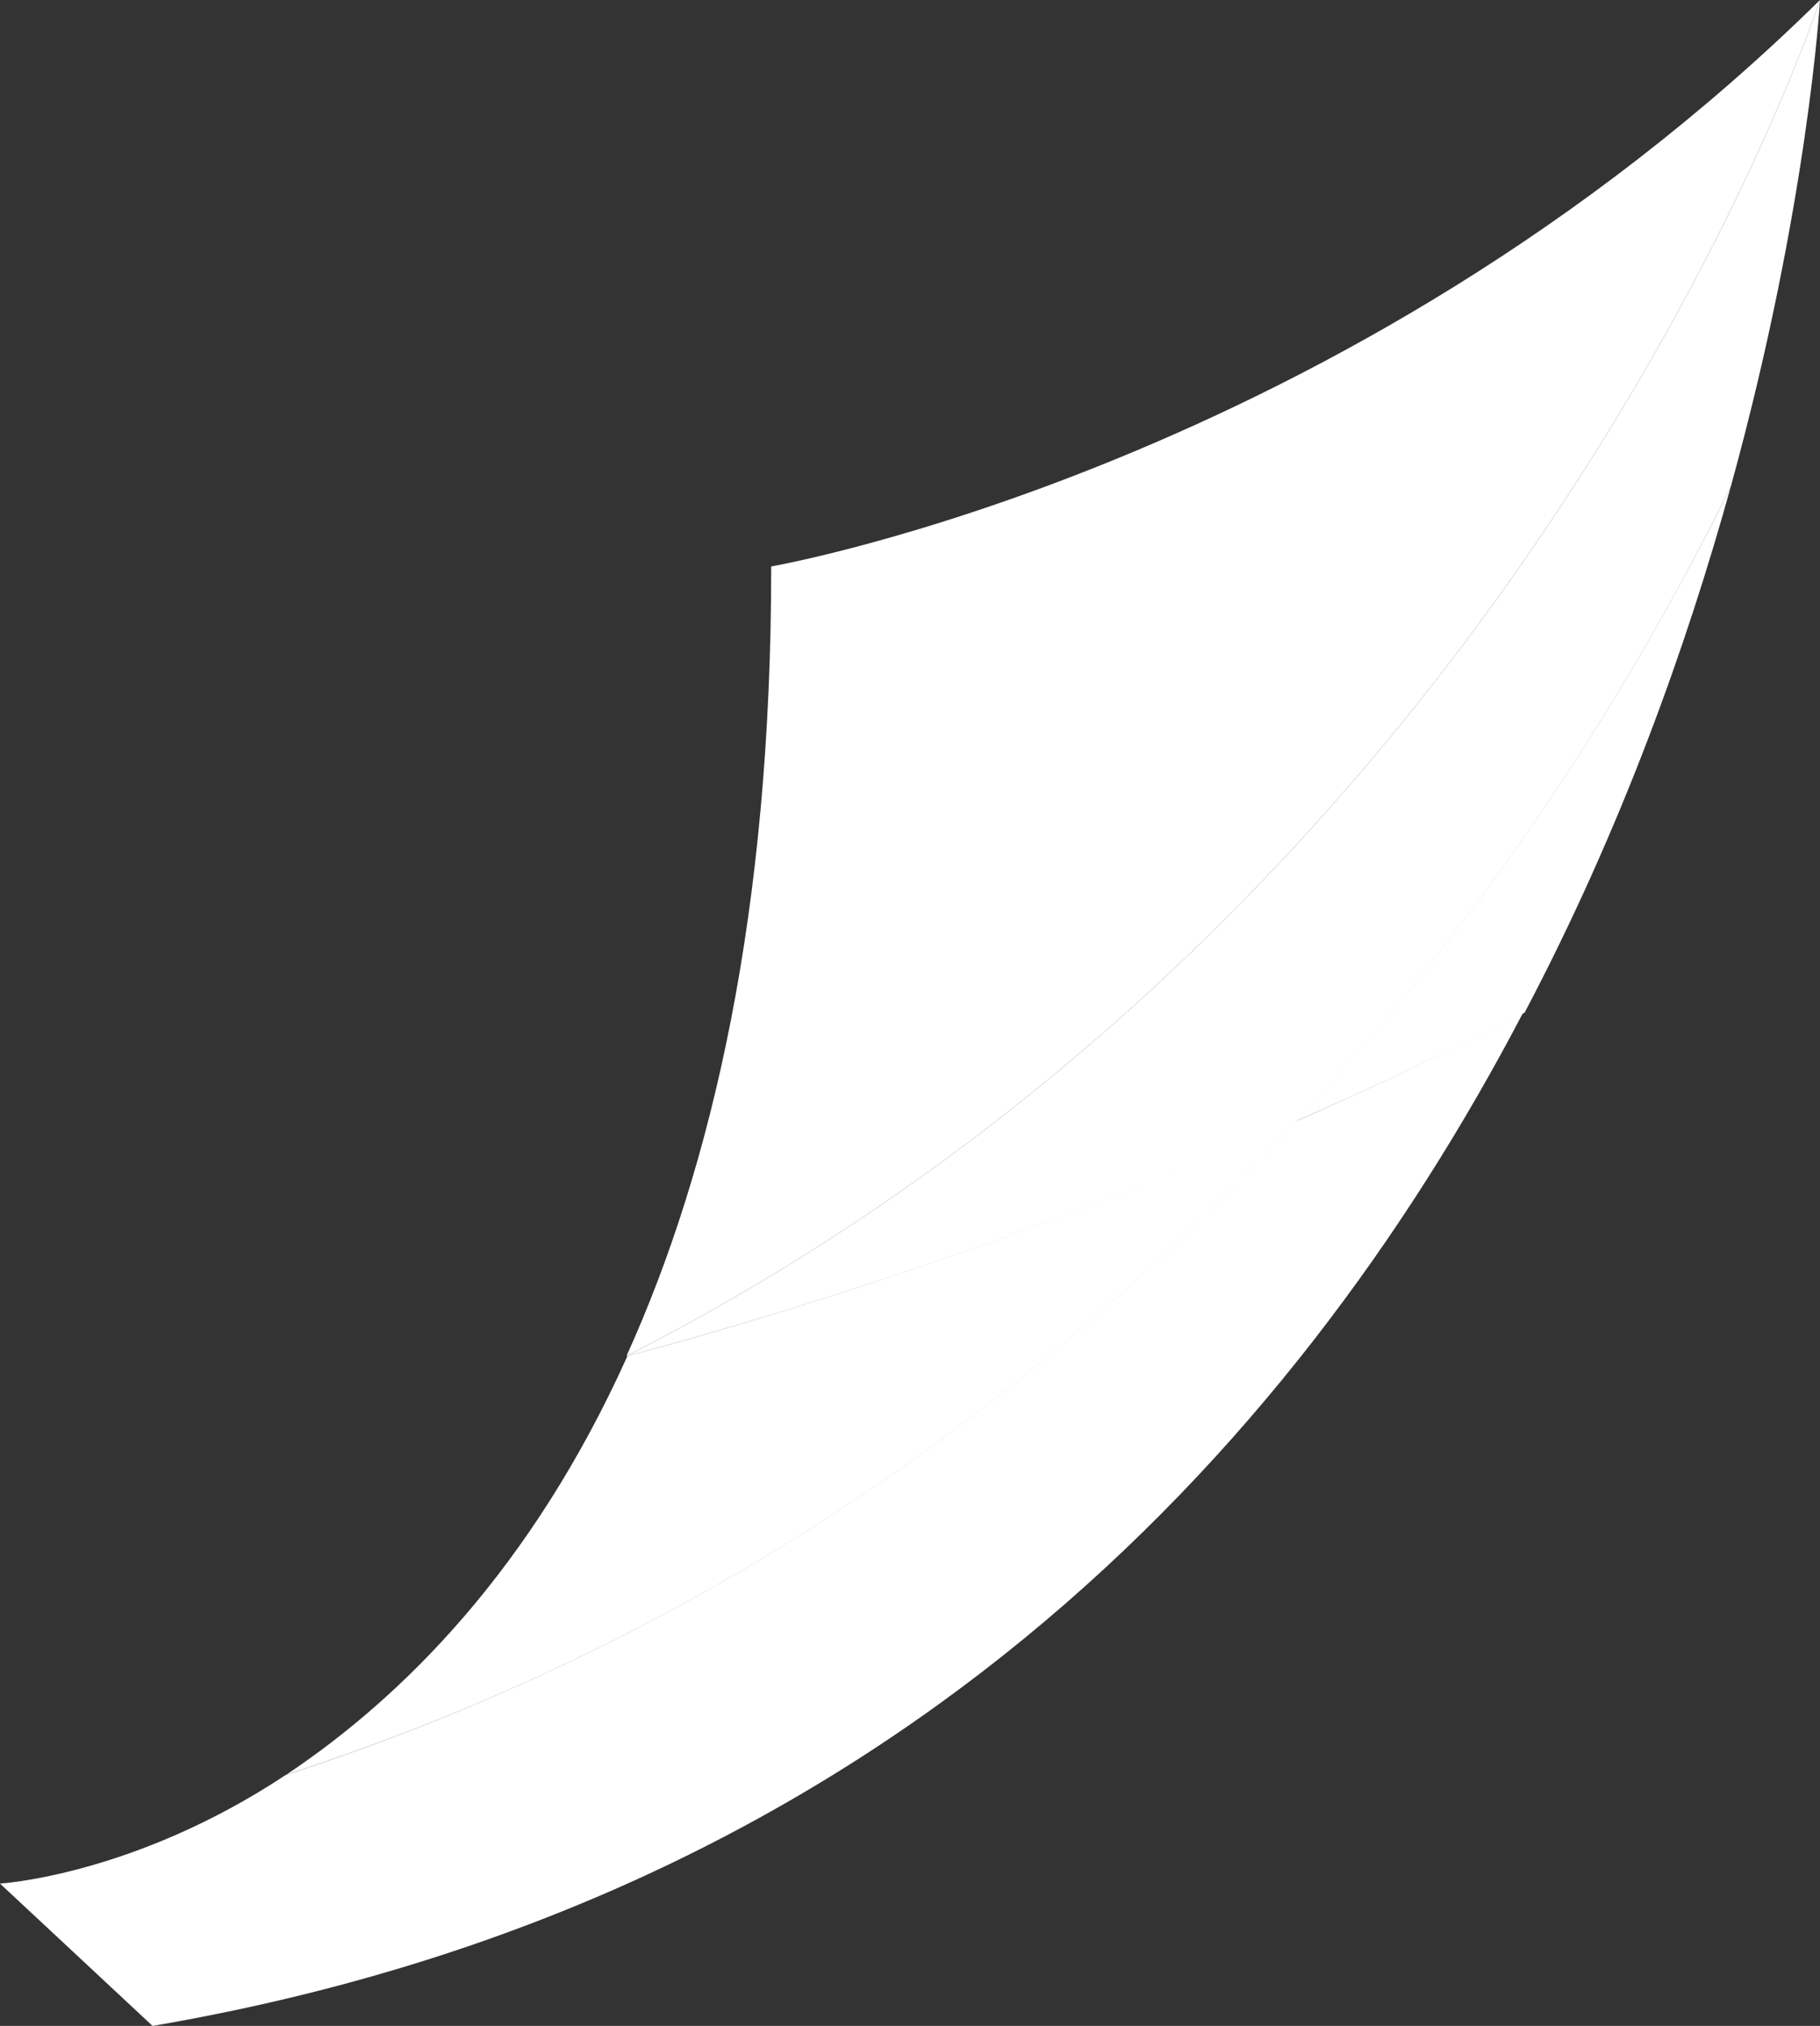 <?xml version="1.0" encoding="utf-8"?>
<!-- Generator: Adobe Illustrator 27.4.0, SVG Export Plug-In . SVG Version: 6.00 Build 0)  -->
<svg version="1.1" id="레이어_1" xmlns="http://www.w3.org/2000/svg" xmlns:xlink="http://www.w3.org/1999/xlink" x="0px"
	 y="0px" viewBox="0 0 674 750" style="enable-background:new 0 0 674 750;" xml:space="preserve">
<rect x="0" y="0" width="674" height="750" fill="#333333" stroke="none"/>
<style type="text/css">
	.st0{fill-rule:evenodd;clip-rule:evenodd;fill:#FFFFFF;}
</style>
<g>
	<g transform="translate(-41 -3)">
		<path class="st0" d="M715,3C539.5,175.8,326.6,212.7,326.6,212.7c0,127.9-21.9,222.4-53.6,292.3C606.6,335.1,715,3,715,3z"/>
		<path class="st0" d="M520.6,418.2c-87.4,95.1-209,188.4-373.8,241.9h0C90.5,697.4,41,700.3,41,700.3L97.5,753
			C367.2,706.9,519.3,541.7,605,378C576.8,392.6,548.3,406.1,520.6,418.2z"/>
		<path class="st0" d="M605.6,377.9c35.9-68.1,60.1-136,76.4-194.9c-29.7,60.5-81.1,148.5-161,235
			C548.8,405.9,577.3,392.5,605.6,377.9z"/>
		<path class="st0" d="M682,183C710.7,79,715,3,715,3S606.6,335.1,273,505l0,0c0.1,0,115.8-29.1,248-86.7
			C600.9,331.6,652.3,243.6,682,183z"/>
		<path class="st0" d="M521,418c-132,57.8-247.5,86.9-247.6,86.9C237.9,583.8,189.9,631.4,147,660h0C312,606.5,433.6,513.1,521,418z
			"/>
	</g>
</g>
</svg>
